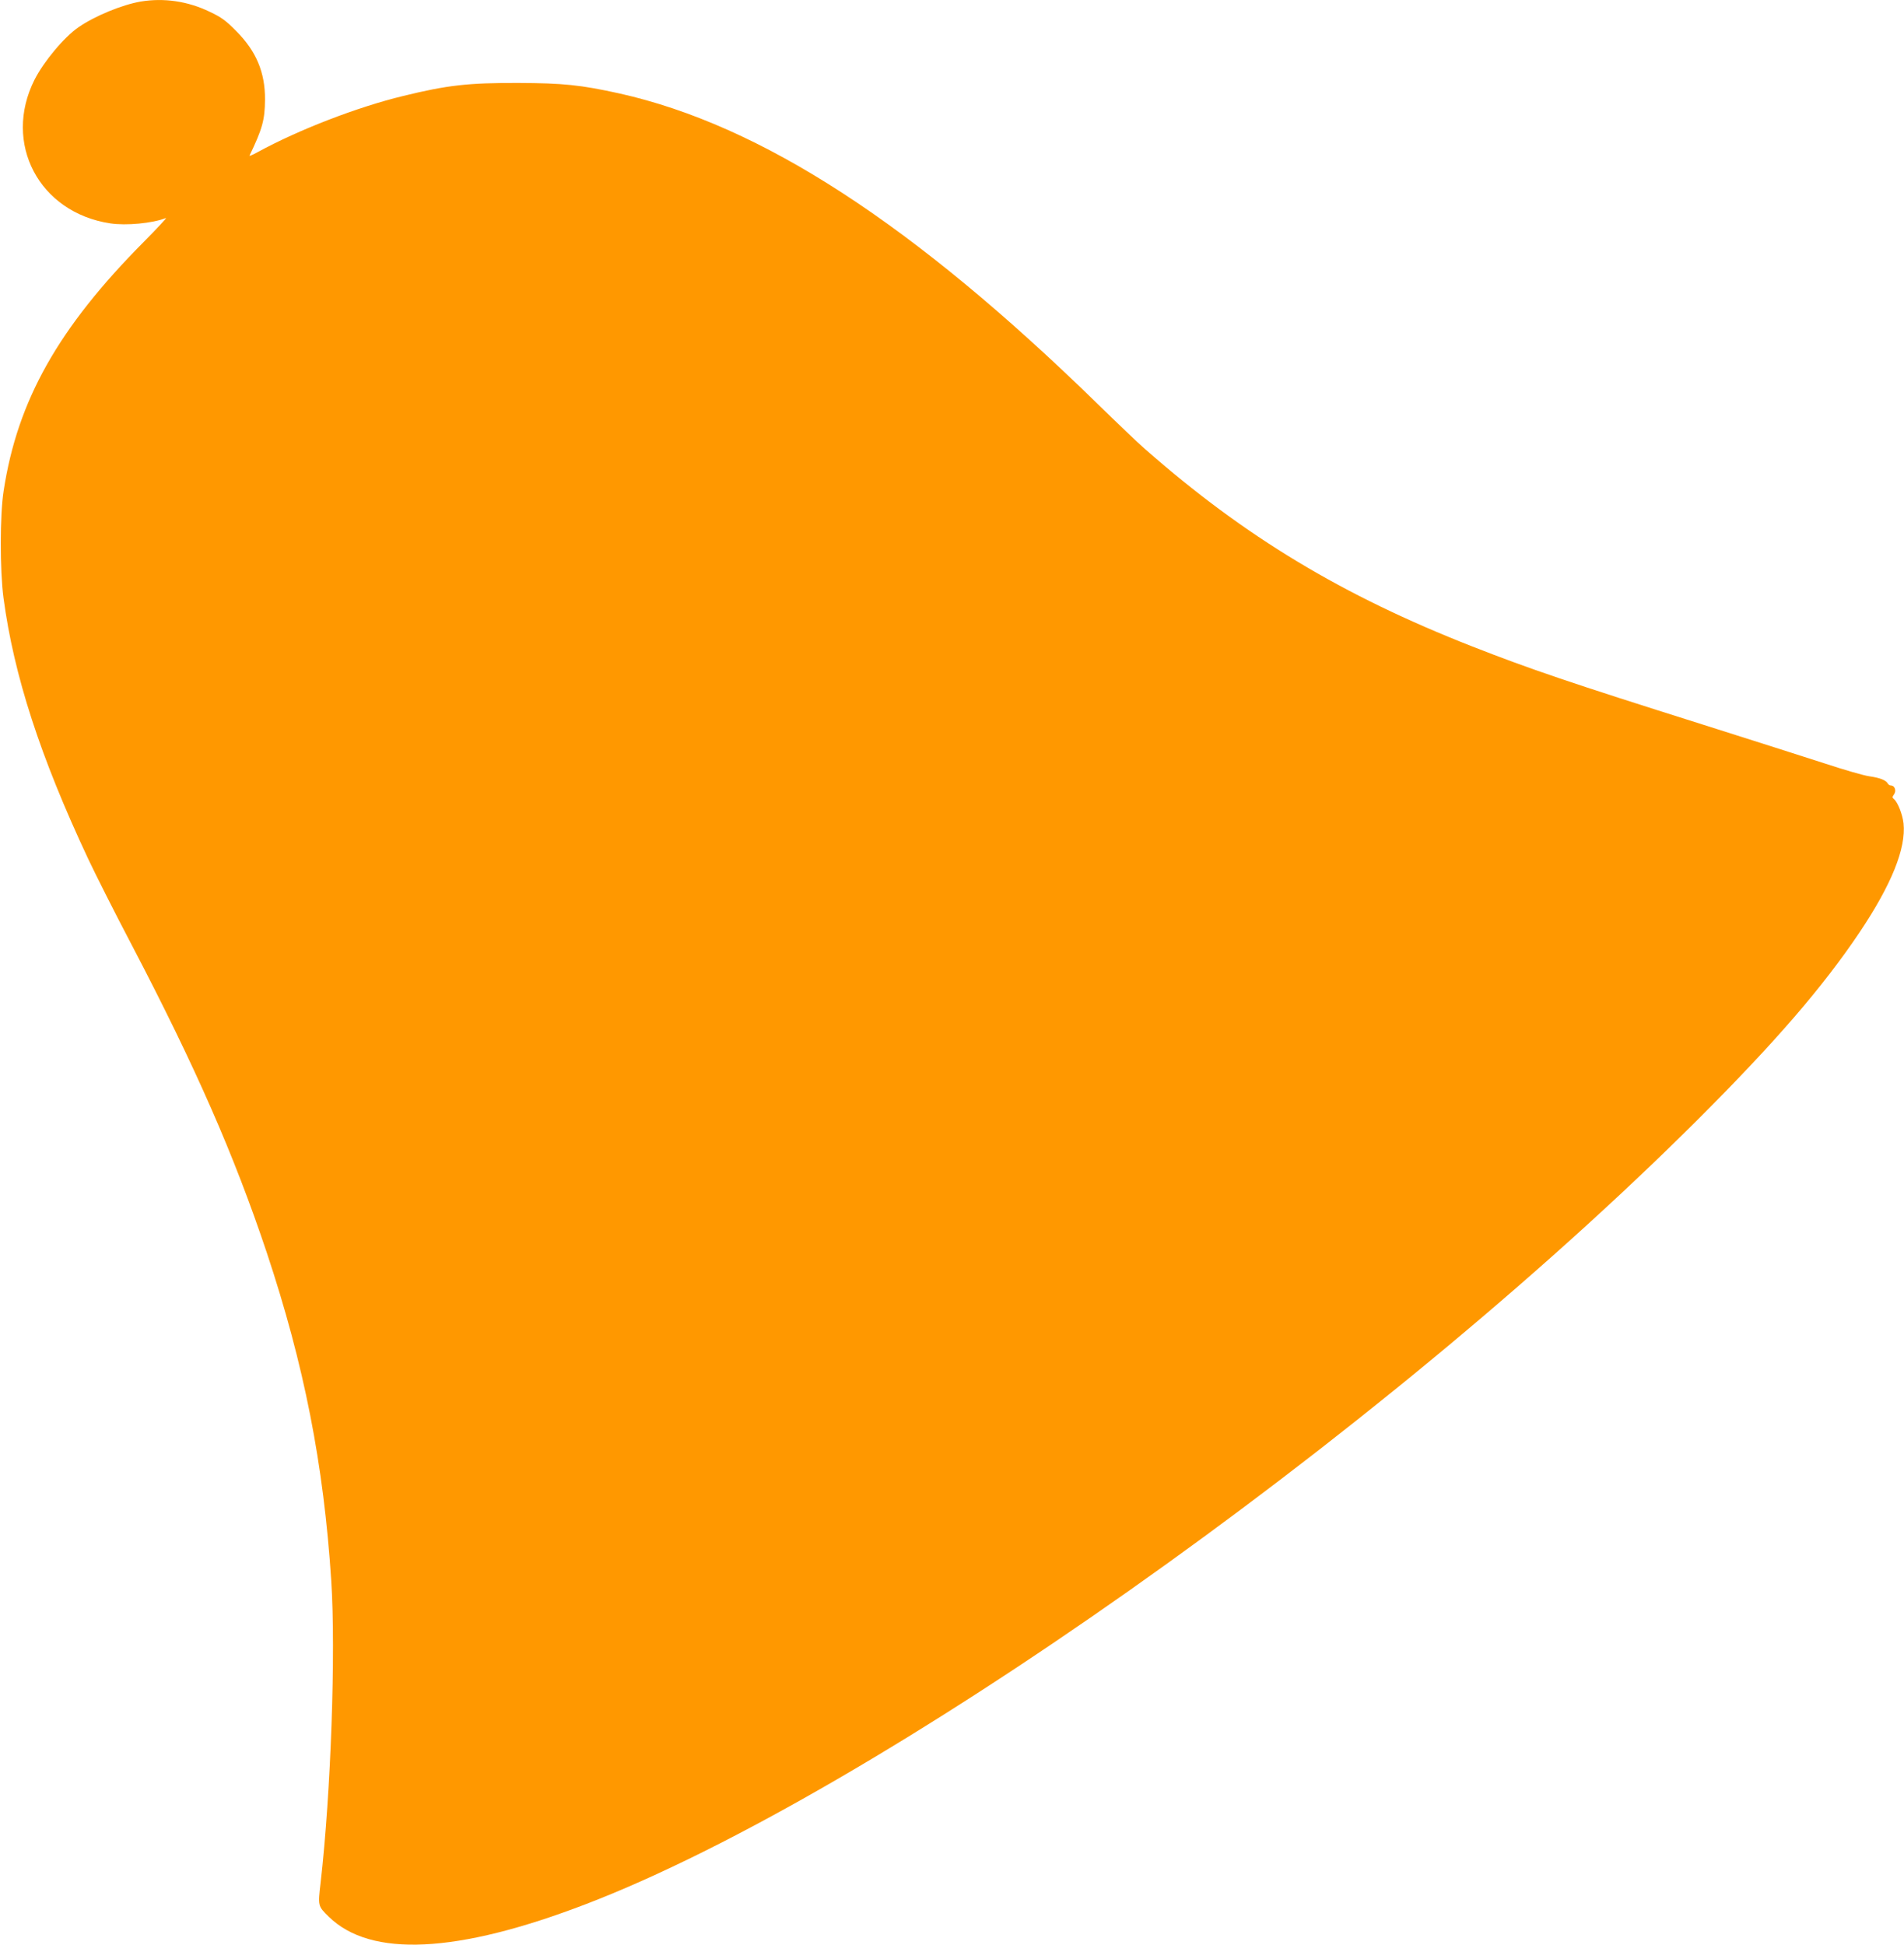 <?xml version="1.0" standalone="no"?>
<!DOCTYPE svg PUBLIC "-//W3C//DTD SVG 20010904//EN"
 "http://www.w3.org/TR/2001/REC-SVG-20010904/DTD/svg10.dtd">
<svg version="1.0" xmlns="http://www.w3.org/2000/svg"
 width="1253pt" height="1280pt" viewBox="0 0 1253 1280"
 preserveAspectRatio="xMidYMid meet">
<g transform="translate(0,1280) scale(0.1,-0.1)"
fill="#ff9800" stroke="none">
<path d="M927 12790 c-123 -21 -303 -95 -410 -169 -95 -65 -229 -226 -290
-346 -210 -418 30 -874 498 -945 105 -16 277 0 367 35 9 4 -57 -67 -146 -157
-562 -566 -831 -1043 -922 -1638 -25 -159 -25 -524 -1 -705 68 -510 242 -1046
557 -1717 50 -106 180 -364 290 -573 419 -802 670 -1375 886 -2020 245 -737
374 -1390 424 -2160 30 -466 -2 -1389 -70 -1985 -18 -155 -18 -154 53 -224
276 -271 845 -243 1692 82 1902 729 5223 3073 7316 5162 512 511 825 874 1068
1236 209 313 305 550 288 715 -7 60 -38 139 -63 160 -12 9 -12 14 1 32 16 23
4 57 -20 57 -8 0 -18 6 -22 14 -13 22 -52 37 -121 47 -37 5 -168 43 -292 84
-124 40 -484 155 -800 255 -875 276 -1142 367 -1520 515 -857 336 -1499 723
-2155 1300 -44 38 -183 171 -310 295 -1216 1187 -2215 1836 -3149 2045 -254
56 -369 68 -666 69 -328 1 -465 -14 -758 -86 -298 -72 -685 -221 -956 -369
-32 -18 -57 -28 -54 -23 85 176 101 235 102 369 1 179 -58 319 -190 451 -67
68 -96 90 -175 127 -143 69 -299 92 -452 67z"/>
</g>
</svg>
